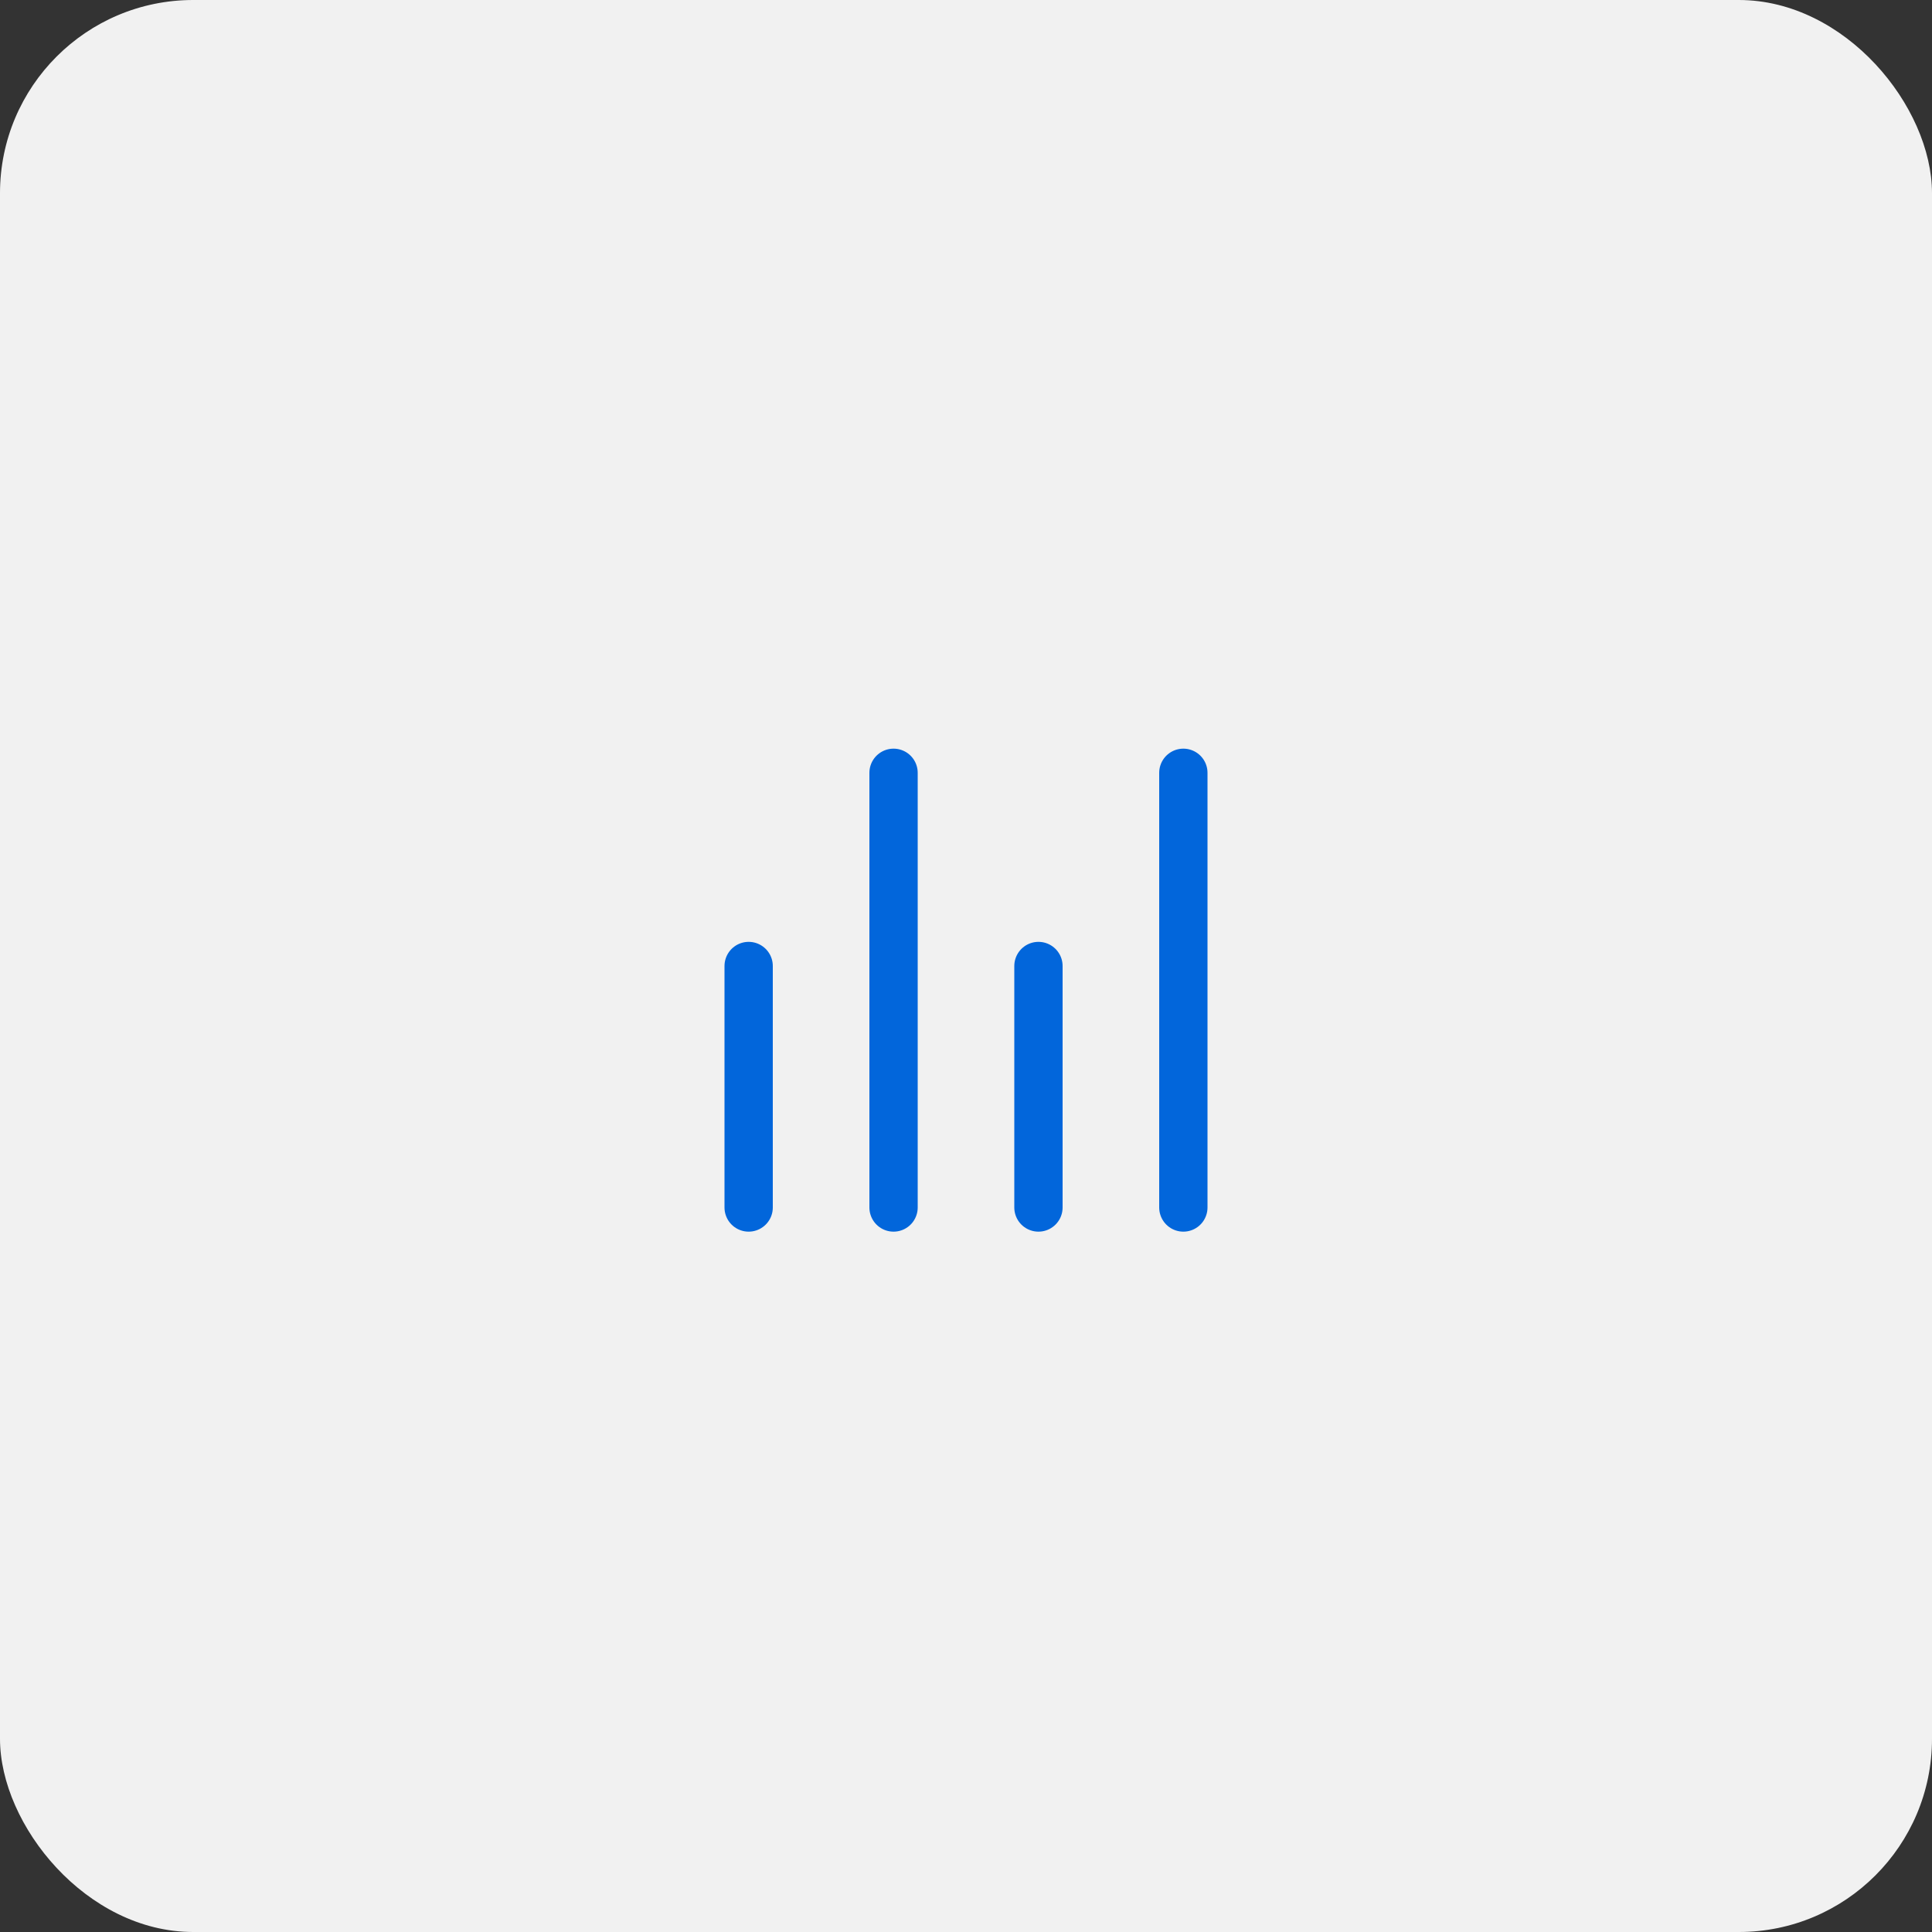 <svg width="80" height="80" viewBox="0 0 80 80" fill="none" xmlns="http://www.w3.org/2000/svg">
<rect x="0" y="0" width="80" height="80" fill="#333333" stroke="none"/>
<g clip-path="url(#clip0_7041_13317)">
<rect width="80" height="80" rx="8" fill="#F1F1F1"/>
<path d="M31 40L31 50M43 40L43 50M37 32L37 50M49 32V50" stroke="#0266DB" stroke-width="2" stroke-linecap="round" stroke-linejoin="round"/>
</g>
<defs>
<clipPath id="clip0_7041_13317">
<rect width="80" height="80" rx="8" fill="white"/>
</clipPath>
</defs>
</svg>

